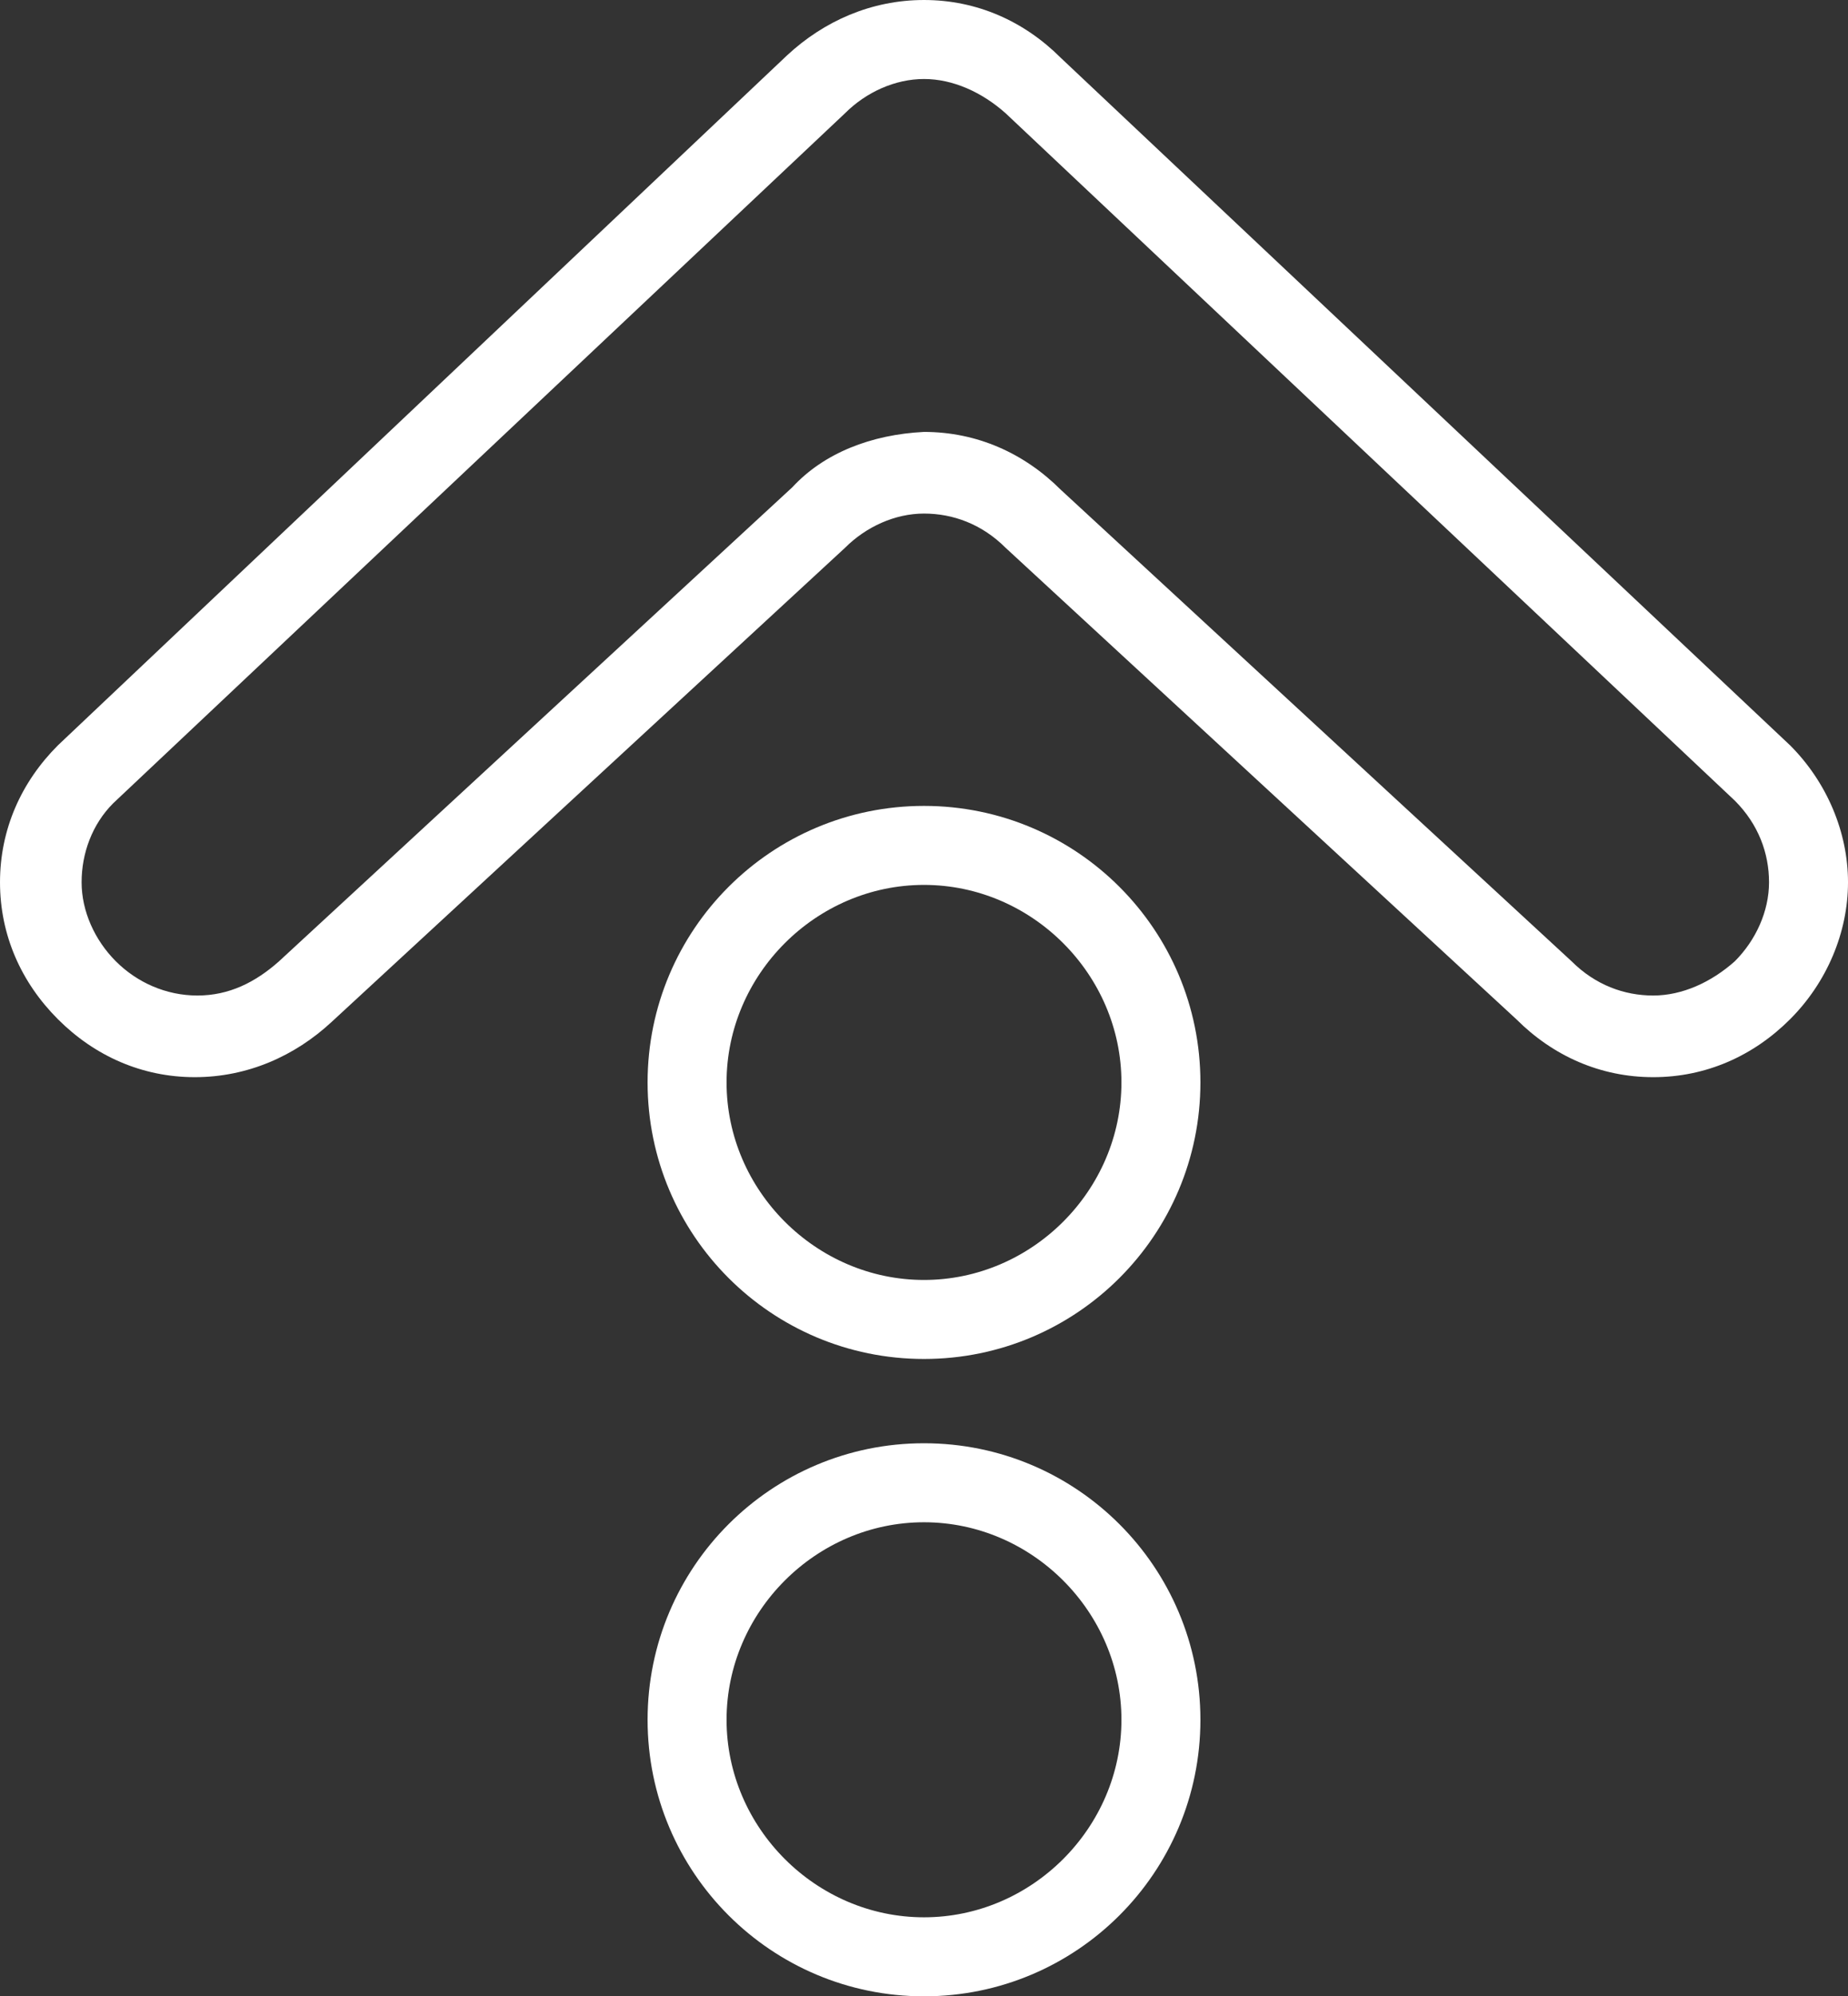 <svg enable-background="new 0 0 70.2 75.8" viewBox="0 0 70.2 75.8" xmlns="http://www.w3.org/2000/svg"><rect x="0" y="0" width="70.2" height="75.8" fill="#333333" stroke="none"/><g fill="#fff"><path d="m35.1 75.8c-5.8 0-10.5-4.7-10.5-10.5s4.7-10.5 10.5-10.5 10.5 4.7 10.5 10.5-4.7 10.5-10.5 10.5zm0-18c-4.1 0-7.5 3.4-7.5 7.5s3.4 7.5 7.5 7.5 7.5-3.4 7.5-7.5-3.4-7.5-7.5-7.5z"/><path d="m35.1 51.6c-5.8 0-10.5-4.7-10.5-10.5s4.7-10.5 10.5-10.5 10.5 4.7 10.5 10.5-4.7 10.5-10.5 10.5zm0-18c-4.1 0-7.5 3.4-7.5 7.5s3.4 7.5 7.5 7.5 7.5-3.4 7.5-7.5-3.4-7.5-7.5-7.5z"/><path d="m62.8 40.9c-2 0-3.8-.8-5.2-2.2l-19.4-17.9c-.9-.9-2-1.3-3.1-1.3s-2.2.5-3 1.3l-19.5 18c-1.4 1.3-3.2 2.1-5.2 2.1s-3.8-.8-5.2-2.2c-1.4-1.4-2.2-3.2-2.2-5.2s.8-3.8 2.2-5.2l27.7-26.2c1.4-1.3 3.2-2.1 5.2-2.1s3.8.8 5.2 2.2l27.7 26.1c1.4 1.4 2.2 3.3 2.2 5.2s-.8 3.8-2.2 5.2-3.2 2.2-5.2 2.2zm-27.7-24.5c2 0 3.8.8 5.2 2.2l19.4 17.9c.9.9 2 1.3 3.1 1.3s2.2-.5 3.1-1.3c.8-.8 1.3-1.9 1.3-3s-.4-2.2-1.3-3.1l-27.7-26.1c-.9-.8-2-1.3-3.1-1.3s-2.2.5-3 1.3l-27.8 26.2c-.8.8-1.2 1.9-1.2 3s.5 2.2 1.3 3 1.9 1.3 3.1 1.3 2.2-.5 3.1-1.3l19.5-18c1.2-1.3 3-2 5-2.1z"/></g></svg>